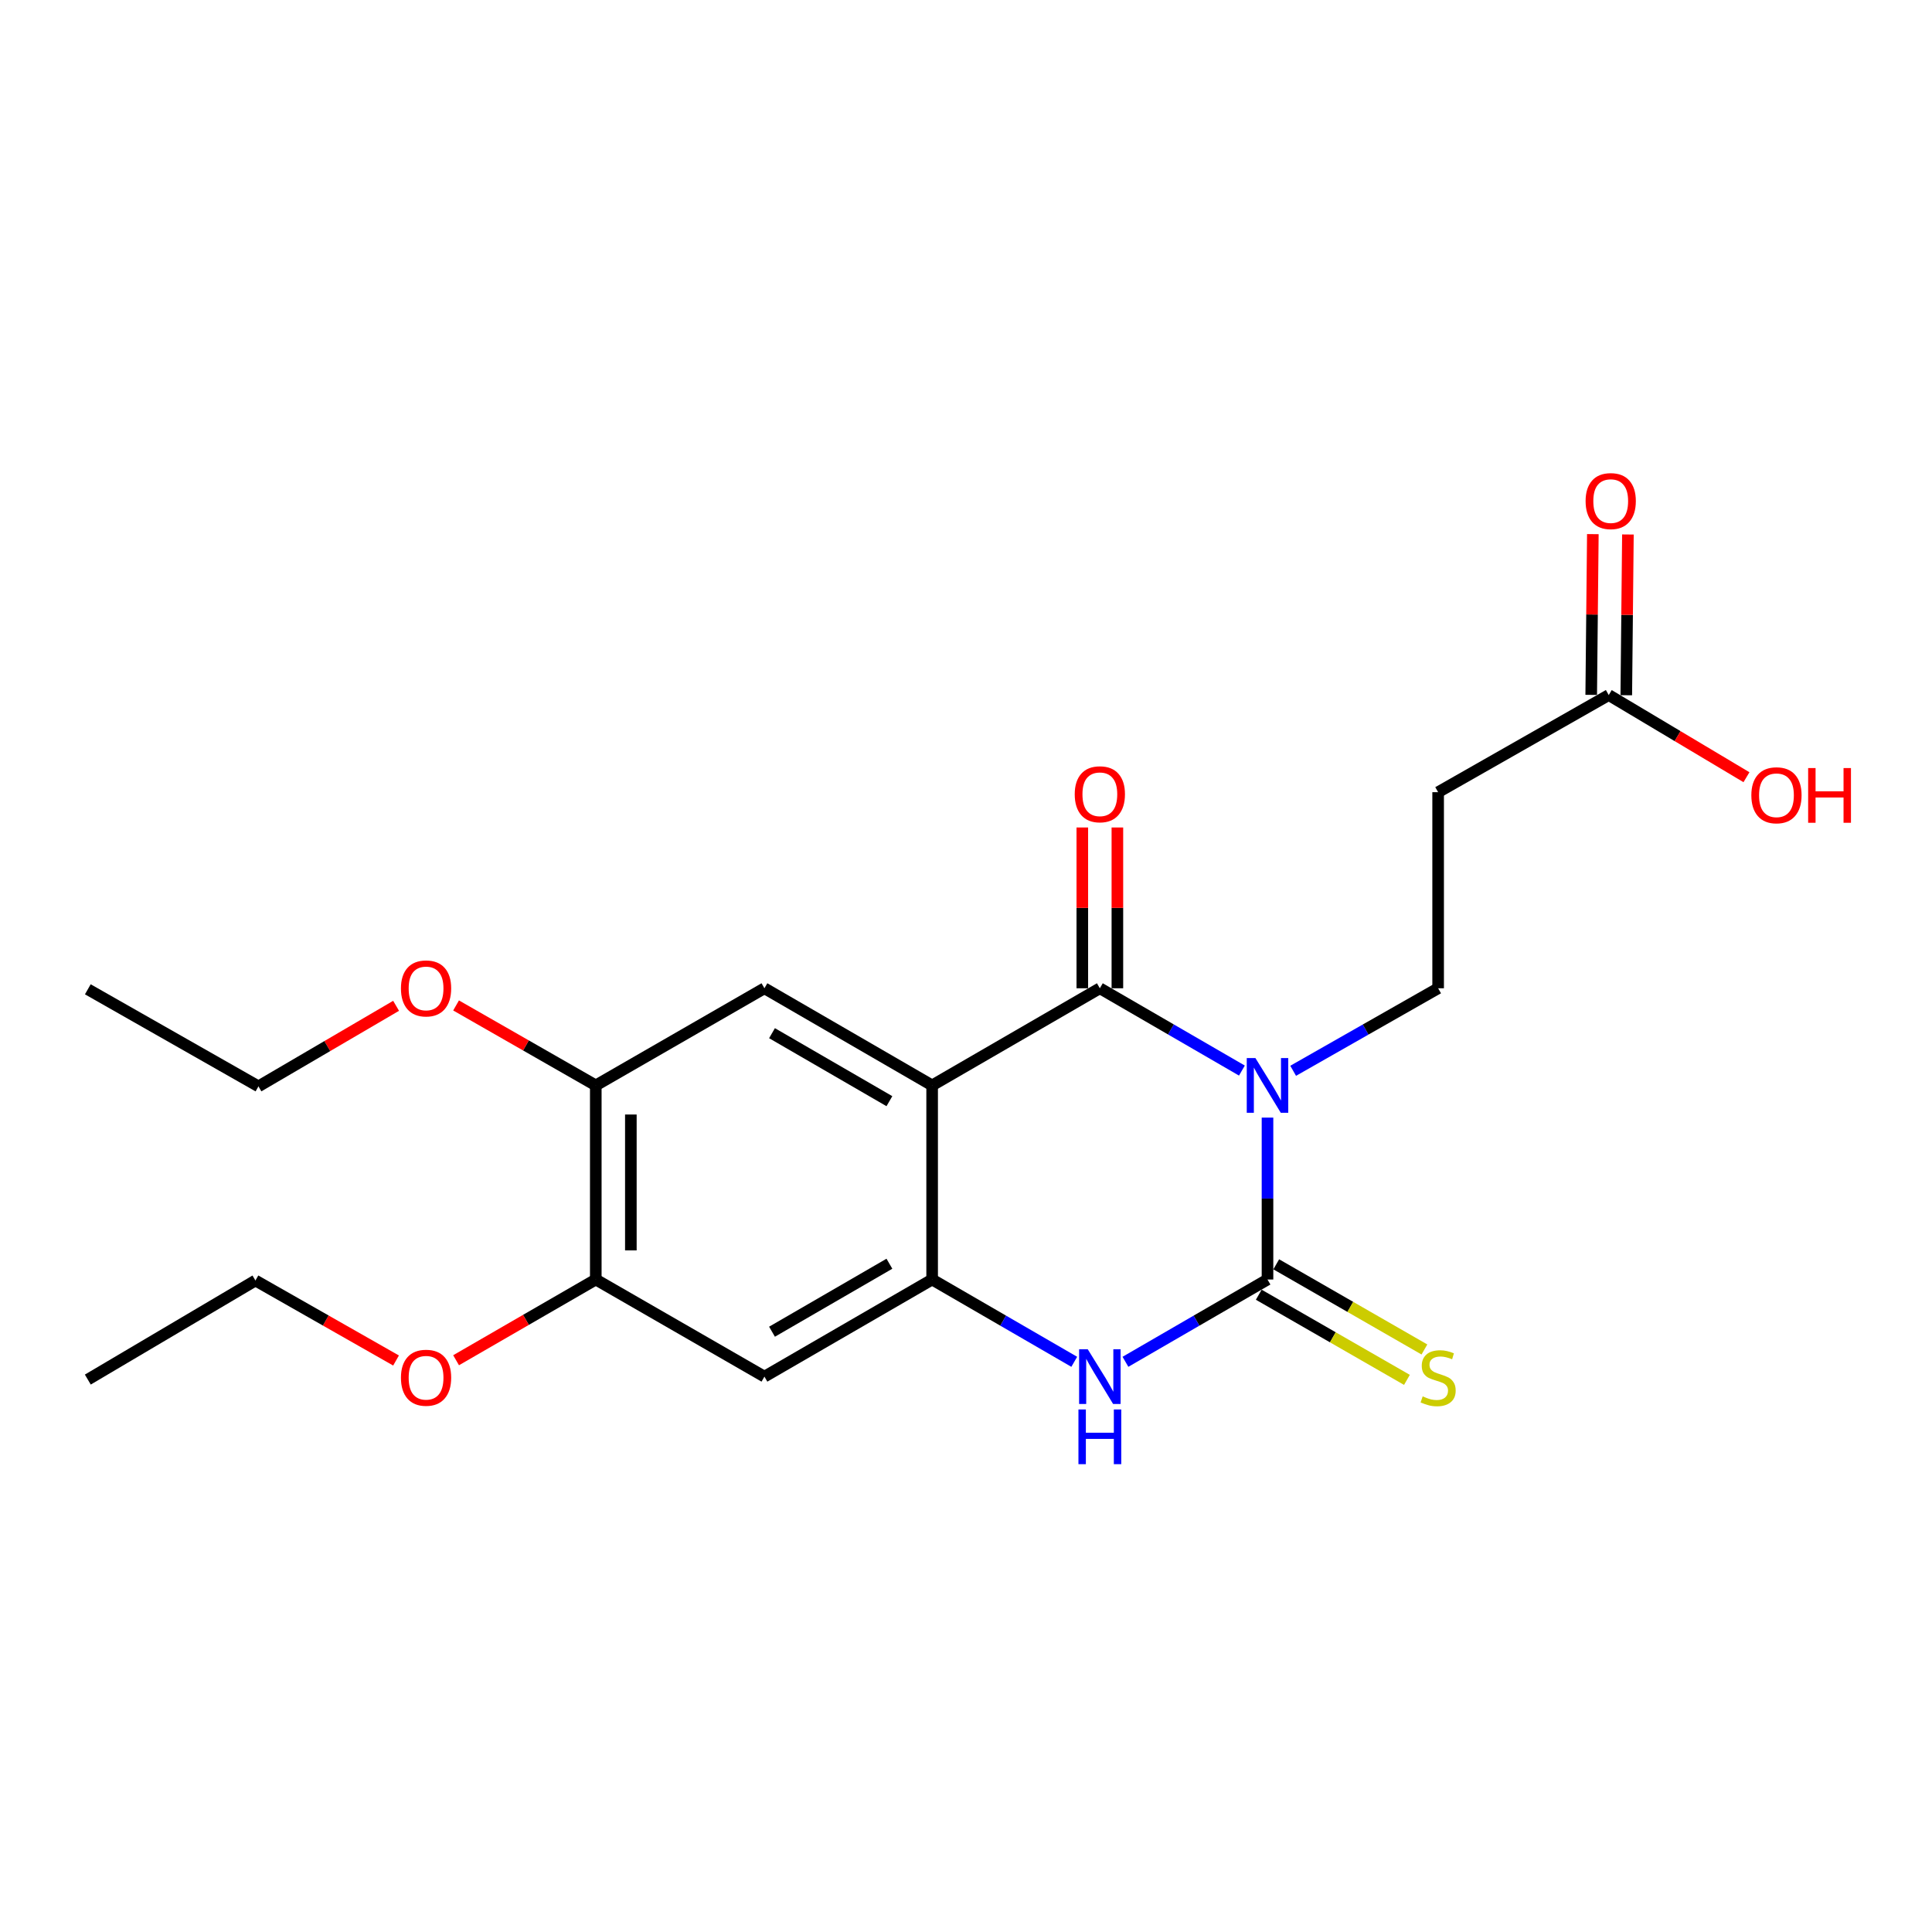 <?xml version='1.0' encoding='iso-8859-1'?>
<svg version='1.1' baseProfile='full'
              xmlns='http://www.w3.org/2000/svg'
                      xmlns:rdkit='http://www.rdkit.org/xml'
                      xmlns:xlink='http://www.w3.org/1999/xlink'
                  xml:space='preserve'
width='1000px' height='1000px' viewBox='0 0 1000 1000'>
<!-- END OF HEADER -->
<rect style='opacity:1.0;fill:#FFFFFF;stroke:none' width='1000' height='1000' x='0' y='0'> </rect>
<path class='bond-0' d='M 642.81,554.127 L 606.045,532.827' style='fill:none;fill-rule:evenodd;stroke:#0000FF;stroke-width:6px;stroke-linecap:butt;stroke-linejoin:miter;stroke-opacity:1' />
<path class='bond-0' d='M 606.045,532.827 L 569.28,511.526' style='fill:none;fill-rule:evenodd;stroke:#000000;stroke-width:6px;stroke-linecap:butt;stroke-linejoin:miter;stroke-opacity:1' />
<path class='bond-1' d='M 656.057,578.474 L 656.057,620.375' style='fill:none;fill-rule:evenodd;stroke:#0000FF;stroke-width:6px;stroke-linecap:butt;stroke-linejoin:miter;stroke-opacity:1' />
<path class='bond-1' d='M 656.057,620.375 L 656.057,662.275' style='fill:none;fill-rule:evenodd;stroke:#000000;stroke-width:6px;stroke-linecap:butt;stroke-linejoin:miter;stroke-opacity:1' />
<path class='bond-6' d='M 669.338,554.242 L 706.857,532.884' style='fill:none;fill-rule:evenodd;stroke:#0000FF;stroke-width:6px;stroke-linecap:butt;stroke-linejoin:miter;stroke-opacity:1' />
<path class='bond-6' d='M 706.857,532.884 L 744.377,511.526' style='fill:none;fill-rule:evenodd;stroke:#000000;stroke-width:6px;stroke-linecap:butt;stroke-linejoin:miter;stroke-opacity:1' />
<path class='bond-2' d='M 569.28,511.526 L 482.474,561.803' style='fill:none;fill-rule:evenodd;stroke:#000000;stroke-width:6px;stroke-linecap:butt;stroke-linejoin:miter;stroke-opacity:1' />
<path class='bond-13' d='M 578.357,511.526 L 578.357,469.916' style='fill:none;fill-rule:evenodd;stroke:#000000;stroke-width:6px;stroke-linecap:butt;stroke-linejoin:miter;stroke-opacity:1' />
<path class='bond-13' d='M 578.357,469.916 L 578.357,428.305' style='fill:none;fill-rule:evenodd;stroke:#FF0000;stroke-width:6px;stroke-linecap:butt;stroke-linejoin:miter;stroke-opacity:1' />
<path class='bond-13' d='M 560.203,511.526 L 560.203,469.916' style='fill:none;fill-rule:evenodd;stroke:#000000;stroke-width:6px;stroke-linecap:butt;stroke-linejoin:miter;stroke-opacity:1' />
<path class='bond-13' d='M 560.203,469.916 L 560.203,428.305' style='fill:none;fill-rule:evenodd;stroke:#FF0000;stroke-width:6px;stroke-linecap:butt;stroke-linejoin:miter;stroke-opacity:1' />
<path class='bond-4' d='M 656.057,662.275 L 619.292,683.572' style='fill:none;fill-rule:evenodd;stroke:#000000;stroke-width:6px;stroke-linecap:butt;stroke-linejoin:miter;stroke-opacity:1' />
<path class='bond-4' d='M 619.292,683.572 L 582.528,704.868' style='fill:none;fill-rule:evenodd;stroke:#0000FF;stroke-width:6px;stroke-linecap:butt;stroke-linejoin:miter;stroke-opacity:1' />
<path class='bond-10' d='M 651.534,670.145 L 689.88,692.184' style='fill:none;fill-rule:evenodd;stroke:#000000;stroke-width:6px;stroke-linecap:butt;stroke-linejoin:miter;stroke-opacity:1' />
<path class='bond-10' d='M 689.88,692.184 L 728.227,714.224' style='fill:none;fill-rule:evenodd;stroke:#CCCC00;stroke-width:6px;stroke-linecap:butt;stroke-linejoin:miter;stroke-opacity:1' />
<path class='bond-10' d='M 660.58,654.406 L 698.927,676.445' style='fill:none;fill-rule:evenodd;stroke:#000000;stroke-width:6px;stroke-linecap:butt;stroke-linejoin:miter;stroke-opacity:1' />
<path class='bond-10' d='M 698.927,676.445 L 737.273,698.484' style='fill:none;fill-rule:evenodd;stroke:#CCCC00;stroke-width:6px;stroke-linecap:butt;stroke-linejoin:miter;stroke-opacity:1' />
<path class='bond-5' d='M 482.474,561.803 L 395.667,511.526' style='fill:none;fill-rule:evenodd;stroke:#000000;stroke-width:6px;stroke-linecap:butt;stroke-linejoin:miter;stroke-opacity:1' />
<path class='bond-5' d='M 460.354,569.971 L 399.589,534.777' style='fill:none;fill-rule:evenodd;stroke:#000000;stroke-width:6px;stroke-linecap:butt;stroke-linejoin:miter;stroke-opacity:1' />
<path class='bond-22' d='M 482.474,561.803 L 482.474,662.275' style='fill:none;fill-rule:evenodd;stroke:#000000;stroke-width:6px;stroke-linecap:butt;stroke-linejoin:miter;stroke-opacity:1' />
<path class='bond-3' d='M 482.474,662.275 L 519.253,683.573' style='fill:none;fill-rule:evenodd;stroke:#000000;stroke-width:6px;stroke-linecap:butt;stroke-linejoin:miter;stroke-opacity:1' />
<path class='bond-3' d='M 519.253,683.573 L 556.033,704.871' style='fill:none;fill-rule:evenodd;stroke:#0000FF;stroke-width:6px;stroke-linecap:butt;stroke-linejoin:miter;stroke-opacity:1' />
<path class='bond-7' d='M 482.474,662.275 L 395.667,712.542' style='fill:none;fill-rule:evenodd;stroke:#000000;stroke-width:6px;stroke-linecap:butt;stroke-linejoin:miter;stroke-opacity:1' />
<path class='bond-7' d='M 460.355,654.105 L 399.591,689.292' style='fill:none;fill-rule:evenodd;stroke:#000000;stroke-width:6px;stroke-linecap:butt;stroke-linejoin:miter;stroke-opacity:1' />
<path class='bond-8' d='M 395.667,511.526 L 308.376,561.803' style='fill:none;fill-rule:evenodd;stroke:#000000;stroke-width:6px;stroke-linecap:butt;stroke-linejoin:miter;stroke-opacity:1' />
<path class='bond-11' d='M 744.377,511.526 L 744.377,410.034' style='fill:none;fill-rule:evenodd;stroke:#000000;stroke-width:6px;stroke-linecap:butt;stroke-linejoin:miter;stroke-opacity:1' />
<path class='bond-9' d='M 395.667,712.542 L 308.376,662.275' style='fill:none;fill-rule:evenodd;stroke:#000000;stroke-width:6px;stroke-linecap:butt;stroke-linejoin:miter;stroke-opacity:1' />
<path class='bond-16' d='M 308.376,561.803 L 272.218,541.109' style='fill:none;fill-rule:evenodd;stroke:#000000;stroke-width:6px;stroke-linecap:butt;stroke-linejoin:miter;stroke-opacity:1' />
<path class='bond-16' d='M 272.218,541.109 L 236.061,520.414' style='fill:none;fill-rule:evenodd;stroke:#FF0000;stroke-width:6px;stroke-linecap:butt;stroke-linejoin:miter;stroke-opacity:1' />
<path class='bond-23' d='M 308.376,561.803 L 308.376,662.275' style='fill:none;fill-rule:evenodd;stroke:#000000;stroke-width:6px;stroke-linecap:butt;stroke-linejoin:miter;stroke-opacity:1' />
<path class='bond-23' d='M 326.53,576.874 L 326.53,647.204' style='fill:none;fill-rule:evenodd;stroke:#000000;stroke-width:6px;stroke-linecap:butt;stroke-linejoin:miter;stroke-opacity:1' />
<path class='bond-17' d='M 308.376,662.275 L 272.221,683.167' style='fill:none;fill-rule:evenodd;stroke:#000000;stroke-width:6px;stroke-linecap:butt;stroke-linejoin:miter;stroke-opacity:1' />
<path class='bond-17' d='M 272.221,683.167 L 236.067,704.059' style='fill:none;fill-rule:evenodd;stroke:#FF0000;stroke-width:6px;stroke-linecap:butt;stroke-linejoin:miter;stroke-opacity:1' />
<path class='bond-12' d='M 744.377,410.034 L 832.686,359.758' style='fill:none;fill-rule:evenodd;stroke:#000000;stroke-width:6px;stroke-linecap:butt;stroke-linejoin:miter;stroke-opacity:1' />
<path class='bond-14' d='M 841.763,359.85 L 842.184,318.249' style='fill:none;fill-rule:evenodd;stroke:#000000;stroke-width:6px;stroke-linecap:butt;stroke-linejoin:miter;stroke-opacity:1' />
<path class='bond-14' d='M 842.184,318.249 L 842.606,276.649' style='fill:none;fill-rule:evenodd;stroke:#FF0000;stroke-width:6px;stroke-linecap:butt;stroke-linejoin:miter;stroke-opacity:1' />
<path class='bond-14' d='M 823.61,359.666 L 824.031,318.065' style='fill:none;fill-rule:evenodd;stroke:#000000;stroke-width:6px;stroke-linecap:butt;stroke-linejoin:miter;stroke-opacity:1' />
<path class='bond-14' d='M 824.031,318.065 L 824.453,276.465' style='fill:none;fill-rule:evenodd;stroke:#FF0000;stroke-width:6px;stroke-linecap:butt;stroke-linejoin:miter;stroke-opacity:1' />
<path class='bond-15' d='M 832.686,359.758 L 868.326,381.021' style='fill:none;fill-rule:evenodd;stroke:#000000;stroke-width:6px;stroke-linecap:butt;stroke-linejoin:miter;stroke-opacity:1' />
<path class='bond-15' d='M 868.326,381.021 L 903.966,402.284' style='fill:none;fill-rule:evenodd;stroke:#FF0000;stroke-width:6px;stroke-linecap:butt;stroke-linejoin:miter;stroke-opacity:1' />
<path class='bond-18' d='M 205.017,520.604 L 169.396,541.451' style='fill:none;fill-rule:evenodd;stroke:#FF0000;stroke-width:6px;stroke-linecap:butt;stroke-linejoin:miter;stroke-opacity:1' />
<path class='bond-18' d='M 169.396,541.451 L 133.774,562.297' style='fill:none;fill-rule:evenodd;stroke:#000000;stroke-width:6px;stroke-linecap:butt;stroke-linejoin:miter;stroke-opacity:1' />
<path class='bond-19' d='M 204.99,704.195 L 168.601,683.492' style='fill:none;fill-rule:evenodd;stroke:#FF0000;stroke-width:6px;stroke-linecap:butt;stroke-linejoin:miter;stroke-opacity:1' />
<path class='bond-19' d='M 168.601,683.492 L 132.211,662.79' style='fill:none;fill-rule:evenodd;stroke:#000000;stroke-width:6px;stroke-linecap:butt;stroke-linejoin:miter;stroke-opacity:1' />
<path class='bond-21' d='M 133.774,562.297 L 45.455,512.06' style='fill:none;fill-rule:evenodd;stroke:#000000;stroke-width:6px;stroke-linecap:butt;stroke-linejoin:miter;stroke-opacity:1' />
<path class='bond-20' d='M 132.211,662.79 L 45.455,714.065' style='fill:none;fill-rule:evenodd;stroke:#000000;stroke-width:6px;stroke-linecap:butt;stroke-linejoin:miter;stroke-opacity:1' />
<path  class='atom-0' d='M 649.797 547.643
L 659.077 562.643
Q 659.997 564.123, 661.477 566.803
Q 662.957 569.483, 663.037 569.643
L 663.037 547.643
L 666.797 547.643
L 666.797 575.963
L 662.917 575.963
L 652.957 559.563
Q 651.797 557.643, 650.557 555.443
Q 649.357 553.243, 648.997 552.563
L 648.997 575.963
L 645.317 575.963
L 645.317 547.643
L 649.797 547.643
' fill='#0000FF'/>
<path  class='atom-5' d='M 563.02 698.382
L 572.3 713.382
Q 573.22 714.862, 574.7 717.542
Q 576.18 720.222, 576.26 720.382
L 576.26 698.382
L 580.02 698.382
L 580.02 726.702
L 576.14 726.702
L 566.18 710.302
Q 565.02 708.382, 563.78 706.182
Q 562.58 703.982, 562.22 703.302
L 562.22 726.702
L 558.54 726.702
L 558.54 698.382
L 563.02 698.382
' fill='#0000FF'/>
<path  class='atom-5' d='M 558.2 729.534
L 562.04 729.534
L 562.04 741.574
L 576.52 741.574
L 576.52 729.534
L 580.36 729.534
L 580.36 757.854
L 576.52 757.854
L 576.52 744.774
L 562.04 744.774
L 562.04 757.854
L 558.2 757.854
L 558.2 729.534
' fill='#0000FF'/>
<path  class='atom-11' d='M 736.377 722.756
Q 736.697 722.876, 738.017 723.436
Q 739.337 723.996, 740.777 724.356
Q 742.257 724.676, 743.697 724.676
Q 746.377 724.676, 747.937 723.396
Q 749.497 722.076, 749.497 719.796
Q 749.497 718.236, 748.697 717.276
Q 747.937 716.316, 746.737 715.796
Q 745.537 715.276, 743.537 714.676
Q 741.017 713.916, 739.497 713.196
Q 738.017 712.476, 736.937 710.956
Q 735.897 709.436, 735.897 706.876
Q 735.897 703.316, 738.297 701.116
Q 740.737 698.916, 745.537 698.916
Q 748.817 698.916, 752.537 700.476
L 751.617 703.556
Q 748.217 702.156, 745.657 702.156
Q 742.897 702.156, 741.377 703.316
Q 739.857 704.436, 739.897 706.396
Q 739.897 707.916, 740.657 708.836
Q 741.457 709.756, 742.577 710.276
Q 743.737 710.796, 745.657 711.396
Q 748.217 712.196, 749.737 712.996
Q 751.257 713.796, 752.337 715.436
Q 753.457 717.036, 753.457 719.796
Q 753.457 723.716, 750.817 725.836
Q 748.217 727.916, 743.857 727.916
Q 741.337 727.916, 739.417 727.356
Q 737.537 726.836, 735.297 725.916
L 736.377 722.756
' fill='#CCCC00'/>
<path  class='atom-14' d='M 556.28 411.113
Q 556.28 404.313, 559.64 400.513
Q 563 396.713, 569.28 396.713
Q 575.56 396.713, 578.92 400.513
Q 582.28 404.313, 582.28 411.113
Q 582.28 417.993, 578.88 421.913
Q 575.48 425.793, 569.28 425.793
Q 563.04 425.793, 559.64 421.913
Q 556.28 418.033, 556.28 411.113
M 569.28 422.593
Q 573.6 422.593, 575.92 419.713
Q 578.28 416.793, 578.28 411.113
Q 578.28 405.553, 575.92 402.753
Q 573.6 399.913, 569.28 399.913
Q 564.96 399.913, 562.6 402.713
Q 560.28 405.513, 560.28 411.113
Q 560.28 416.833, 562.6 419.713
Q 564.96 422.593, 569.28 422.593
' fill='#FF0000'/>
<path  class='atom-15' d='M 820.705 259.365
Q 820.705 252.565, 824.065 248.765
Q 827.425 244.965, 833.705 244.965
Q 839.985 244.965, 843.345 248.765
Q 846.705 252.565, 846.705 259.365
Q 846.705 266.245, 843.305 270.165
Q 839.905 274.045, 833.705 274.045
Q 827.465 274.045, 824.065 270.165
Q 820.705 266.285, 820.705 259.365
M 833.705 270.845
Q 838.025 270.845, 840.345 267.965
Q 842.705 265.045, 842.705 259.365
Q 842.705 253.805, 840.345 251.005
Q 838.025 248.165, 833.705 248.165
Q 829.385 248.165, 827.025 250.965
Q 824.705 253.765, 824.705 259.365
Q 824.705 265.085, 827.025 267.965
Q 829.385 270.845, 833.705 270.845
' fill='#FF0000'/>
<path  class='atom-16' d='M 906.493 411.627
Q 906.493 404.827, 909.853 401.027
Q 913.213 397.227, 919.493 397.227
Q 925.773 397.227, 929.133 401.027
Q 932.493 404.827, 932.493 411.627
Q 932.493 418.507, 929.093 422.427
Q 925.693 426.307, 919.493 426.307
Q 913.253 426.307, 909.853 422.427
Q 906.493 418.547, 906.493 411.627
M 919.493 423.107
Q 923.813 423.107, 926.133 420.227
Q 928.493 417.307, 928.493 411.627
Q 928.493 406.067, 926.133 403.267
Q 923.813 400.427, 919.493 400.427
Q 915.173 400.427, 912.813 403.227
Q 910.493 406.027, 910.493 411.627
Q 910.493 417.347, 912.813 420.227
Q 915.173 423.107, 919.493 423.107
' fill='#FF0000'/>
<path  class='atom-16' d='M 935.893 397.547
L 939.733 397.547
L 939.733 409.587
L 954.213 409.587
L 954.213 397.547
L 958.053 397.547
L 958.053 425.867
L 954.213 425.867
L 954.213 412.787
L 939.733 412.787
L 939.733 425.867
L 935.893 425.867
L 935.893 397.547
' fill='#FF0000'/>
<path  class='atom-17' d='M 207.53 511.606
Q 207.53 504.806, 210.89 501.006
Q 214.25 497.206, 220.53 497.206
Q 226.81 497.206, 230.17 501.006
Q 233.53 504.806, 233.53 511.606
Q 233.53 518.486, 230.13 522.406
Q 226.73 526.286, 220.53 526.286
Q 214.29 526.286, 210.89 522.406
Q 207.53 518.526, 207.53 511.606
M 220.53 523.086
Q 224.85 523.086, 227.17 520.206
Q 229.53 517.286, 229.53 511.606
Q 229.53 506.046, 227.17 503.246
Q 224.85 500.406, 220.53 500.406
Q 216.21 500.406, 213.85 503.206
Q 211.53 506.006, 211.53 511.606
Q 211.53 517.326, 213.85 520.206
Q 216.21 523.086, 220.53 523.086
' fill='#FF0000'/>
<path  class='atom-18' d='M 207.53 713.116
Q 207.53 706.316, 210.89 702.516
Q 214.25 698.716, 220.53 698.716
Q 226.81 698.716, 230.17 702.516
Q 233.53 706.316, 233.53 713.116
Q 233.53 719.996, 230.13 723.916
Q 226.73 727.796, 220.53 727.796
Q 214.29 727.796, 210.89 723.916
Q 207.53 720.036, 207.53 713.116
M 220.53 724.596
Q 224.85 724.596, 227.17 721.716
Q 229.53 718.796, 229.53 713.116
Q 229.53 707.556, 227.17 704.756
Q 224.85 701.916, 220.53 701.916
Q 216.21 701.916, 213.85 704.716
Q 211.53 707.516, 211.53 713.116
Q 211.53 718.836, 213.85 721.716
Q 216.21 724.596, 220.53 724.596
' fill='#FF0000'/>
</svg>
